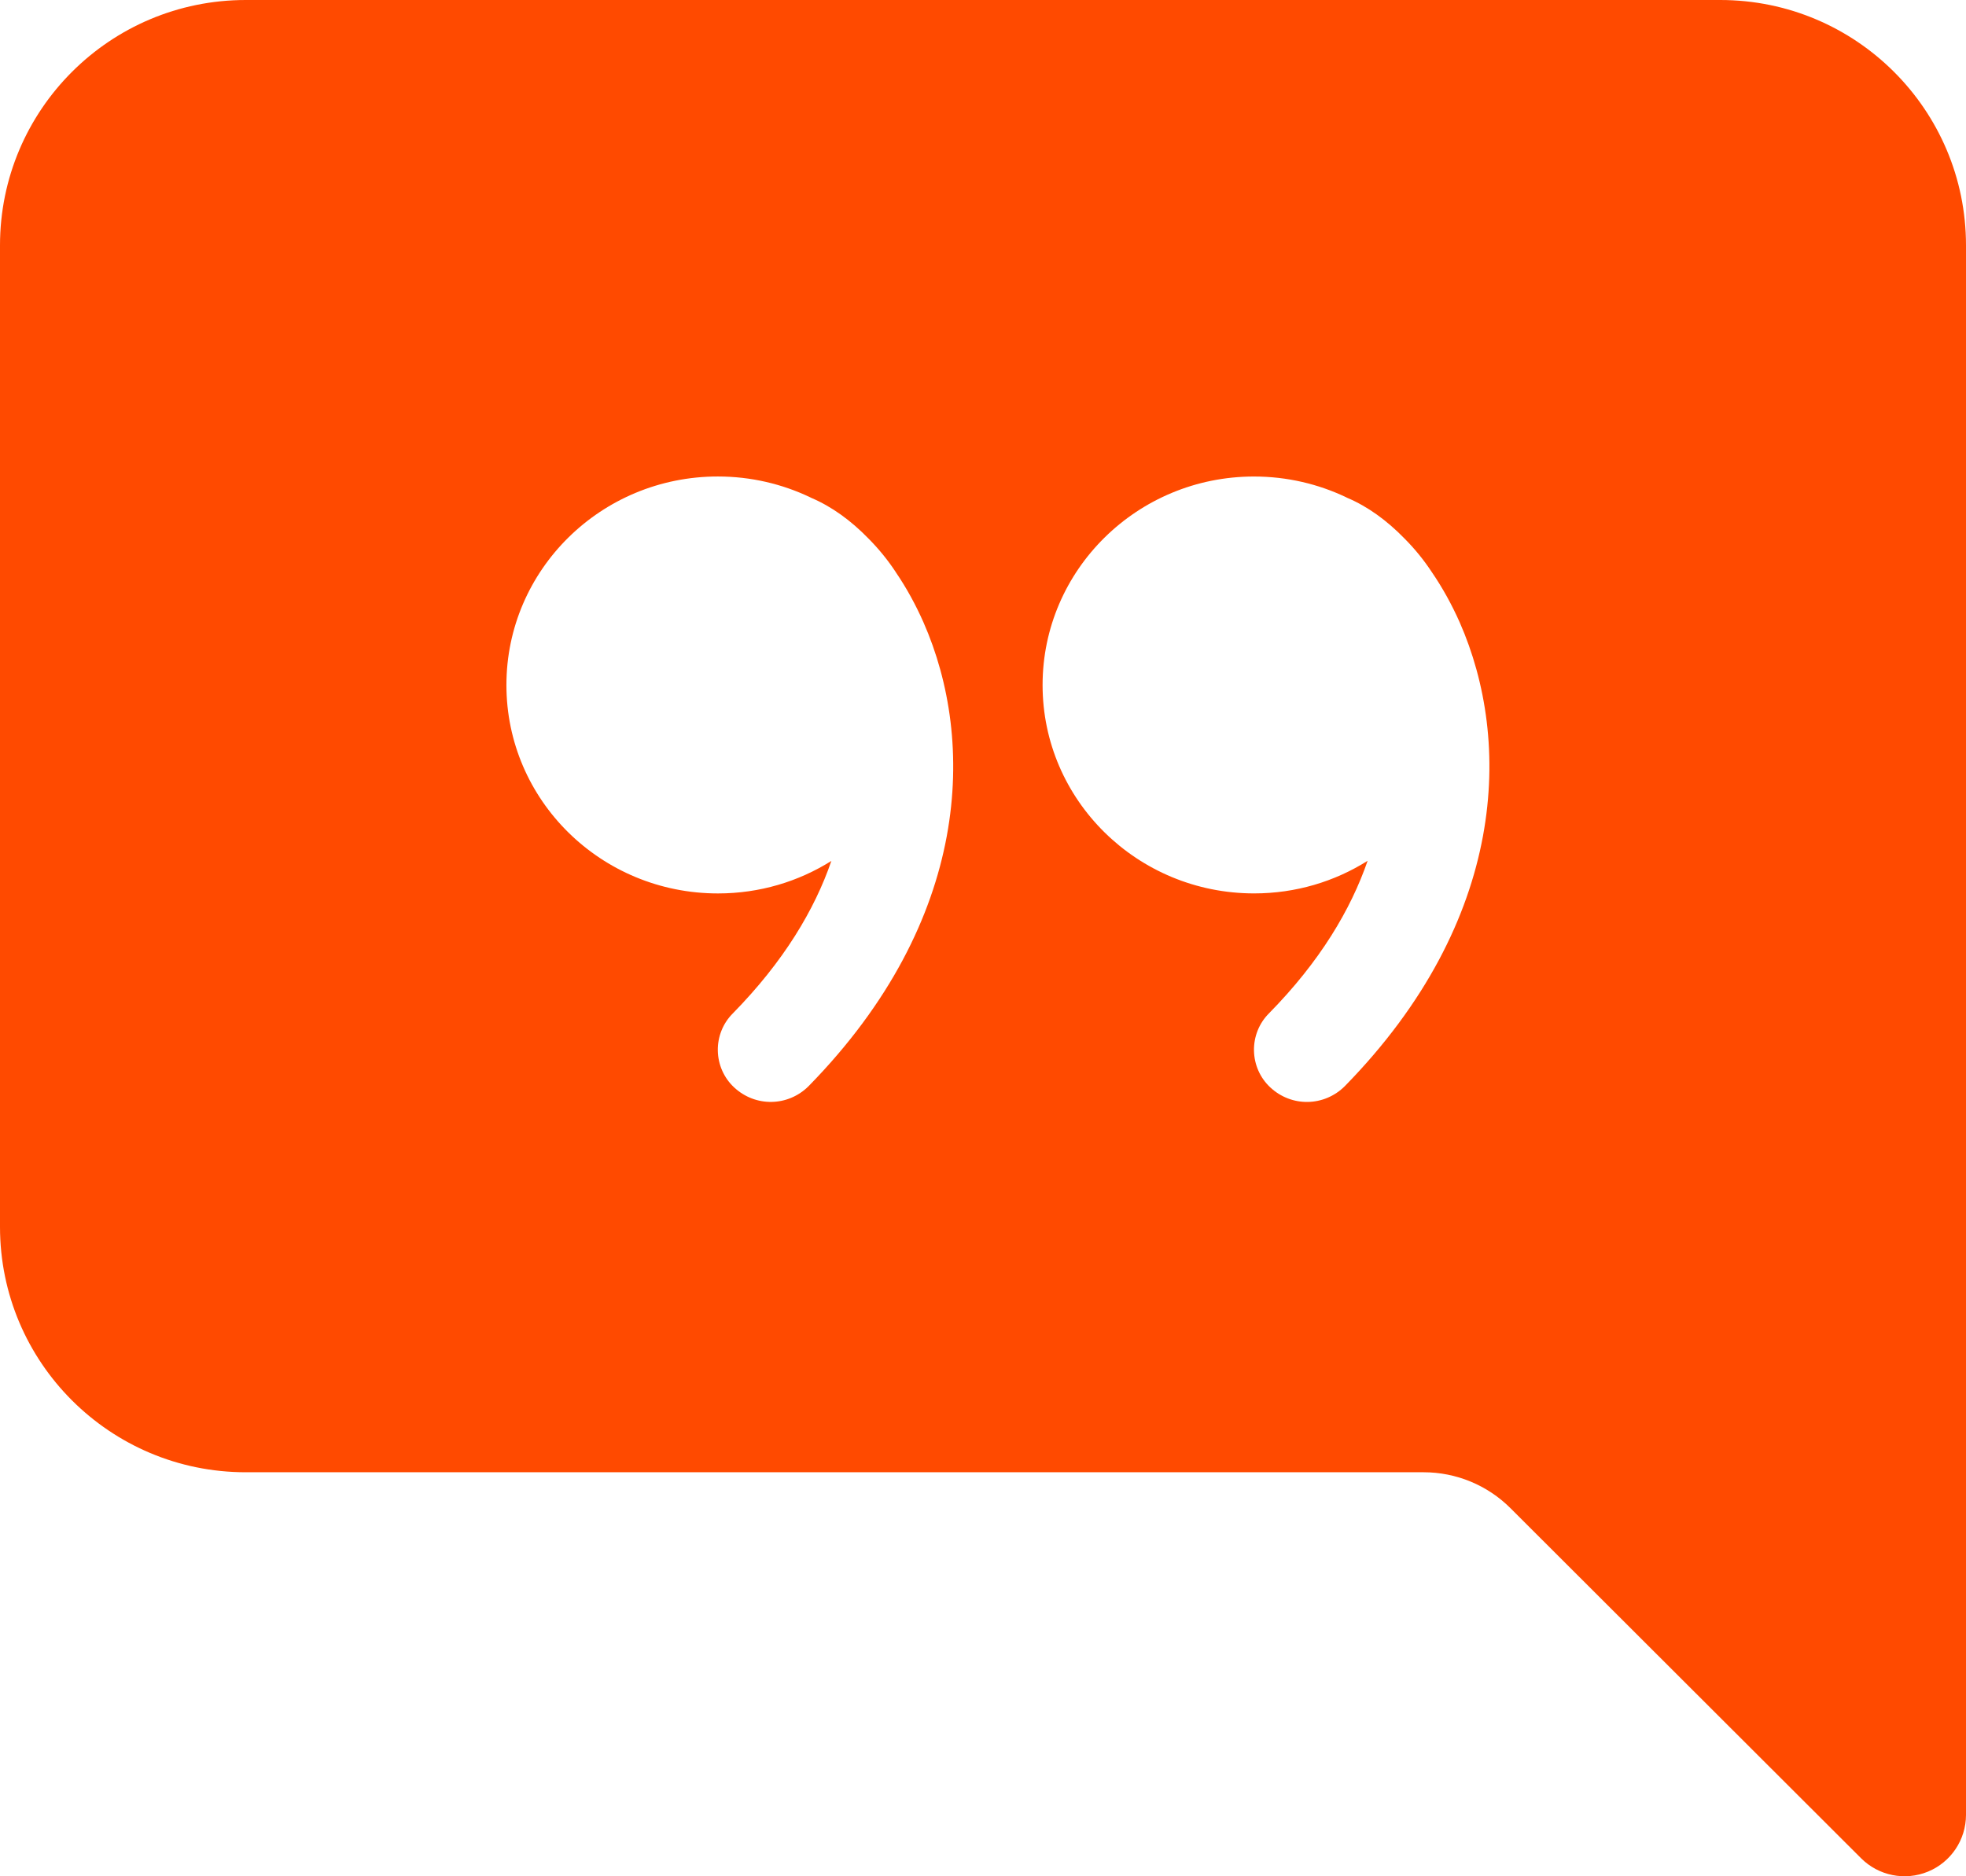 <svg fill="none" height="63" viewBox="0 0 66 63" width="66" xmlns="http://www.w3.org/2000/svg"><path clip-rule="evenodd" d="m66 8.239c0-4.55-3.694-8.239-8.25-8.239h-49.5c-4.556 0-8.25 3.689-8.25 8.239v32.956c0 4.55 3.694 8.239 8.25 8.239h39.542c1.094 0 2.143.434 2.916 1.207l11.769 11.753c.59.59 1.477.767 2.248.449s1.274-1.07 1.275-1.903zm-35.925 10.978c.356.521.667 1.092.929 1.684 1.752 3.982 1.609 9.984-3.856 15.566-.692.693-1.791.711-2.505.042-.339-.315-.536-.76-.545-1.229-.009-.469.172-.921.5-1.249 1.715-1.747 2.751-3.49 3.312-5.124-1.101.693-2.407 1.092-3.807 1.092-3.93 0-7.102-3.134-7.102-6.998s3.176-7.002 7.098-7.002c1.109 0 2.161.252 3.095.697l.033.017c.692.294 1.339.764 1.92 1.361.348.349.659.731.929 1.142zm12.026 10.781c1.4 0 2.705-.399 3.806-1.092h.004c-.565 1.634-1.596 3.377-3.315 5.124-.327.328-.508.78-.499 1.249.009.469.206.914.544 1.229.715.672 1.816.653 2.509-.042 5.46-5.582 5.607-11.583 3.855-15.565-.262-.592-.577-1.163-.933-1.684-.27-.411-.581-.794-.929-1.142-.581-.596-1.224-1.067-1.919-1.361l-.033-.017c-.933-.445-1.985-.697-3.094-.697-3.917 0-7.097 3.137-7.097 7.001 0 3.864 3.18 6.997 7.101 6.997z" fill="#ff4a00" fill-rule="evenodd"/></svg>